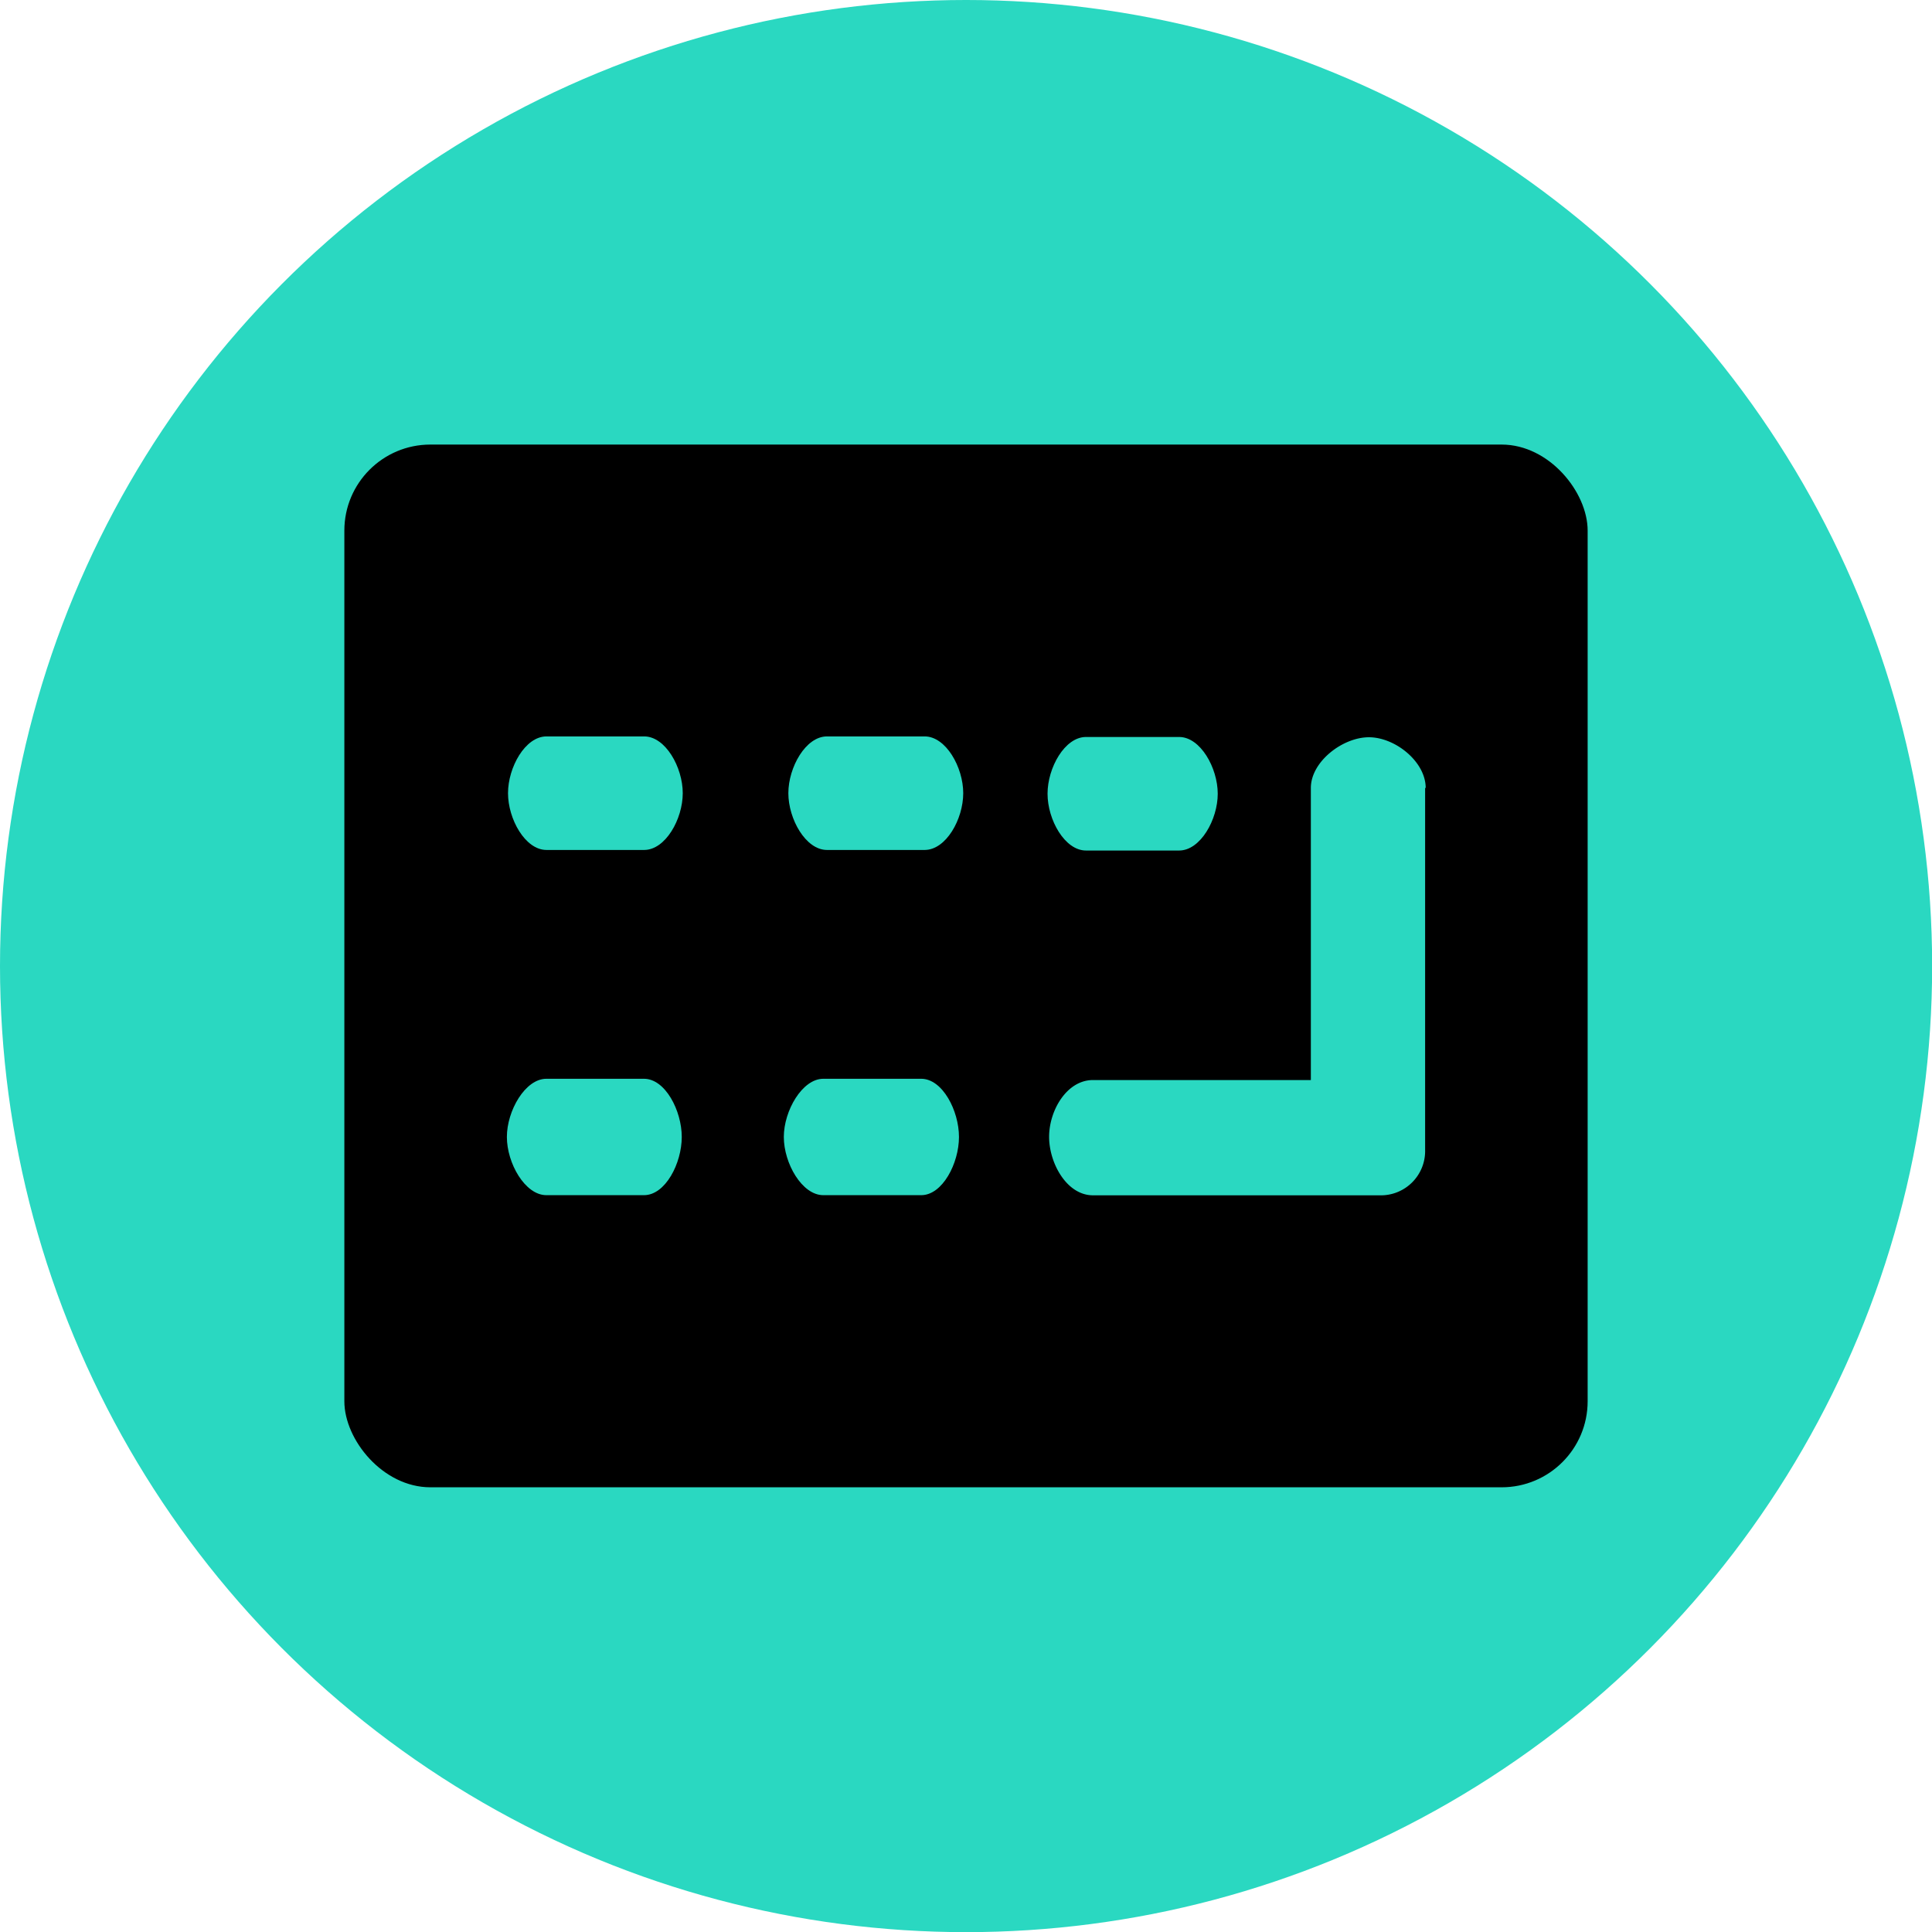 <svg id="图层_1" data-name="图层 1" xmlns="http://www.w3.org/2000/svg" viewBox="0 0 136.11 136.11"><title>Shortcut Control</title><circle cx="68.06" cy="68.06" r="68.06" style="fill:#2ad8c1"/><rect x="24.26" y="31.32" width="87.59" height="73.46" rx="6.06" ry="6.06"/><path d="M100.4,55.51V81a3.12,3.12,0,0,1-3.22,3.21H77c-1.85,0-3.09-2.27-3.09-4.12s1.24-4,3.09-4H92.35V55.51c0-1.85,2.24-3.57,4.09-3.57s4,1.72,4,3.57Z" style="fill:#2ad8c1"/><path d="M58,76H64.9c1.5,0,2.66,2.25,2.66,4.1s-1.16,4.1-2.66,4.1H58c-1.5,0-2.78-2.25-2.78-4.1S56.52,76,58,76Z" style="fill:#2ad8c1"/><path d="M38.49,76h6.88c1.5,0,2.66,2.25,2.66,4.1s-1.15,4.1-2.66,4.1H38.49c-1.5,0-2.78-2.25-2.78-4.1S37,76,38.49,76Z" style="fill:#2ad8c1"/><path d="M58.26,51.88h6.88c1.5,0,2.72,2.17,2.72,4s-1.21,4-2.72,4H58.26c-1.5,0-2.72-2.18-2.72-4s1.22-4,2.72-4Z" style="fill:#2ad8c1"/><path d="M83.07,59.92H76.51c-1.5,0-2.71-2.17-2.71-4s1.21-4,2.71-4h6.56c1.5,0,2.72,2.18,2.72,4s-1.22,4-2.72,4Z" style="fill:#2ad8c1"/><path d="M38.5,51.88h6.88c1.5,0,2.72,2.17,2.72,4s-1.22,4-2.72,4H38.5c-1.5,0-2.71-2.18-2.71-4s1.21-4,2.71-4Z" style="fill:#2ad8c1"/></svg>